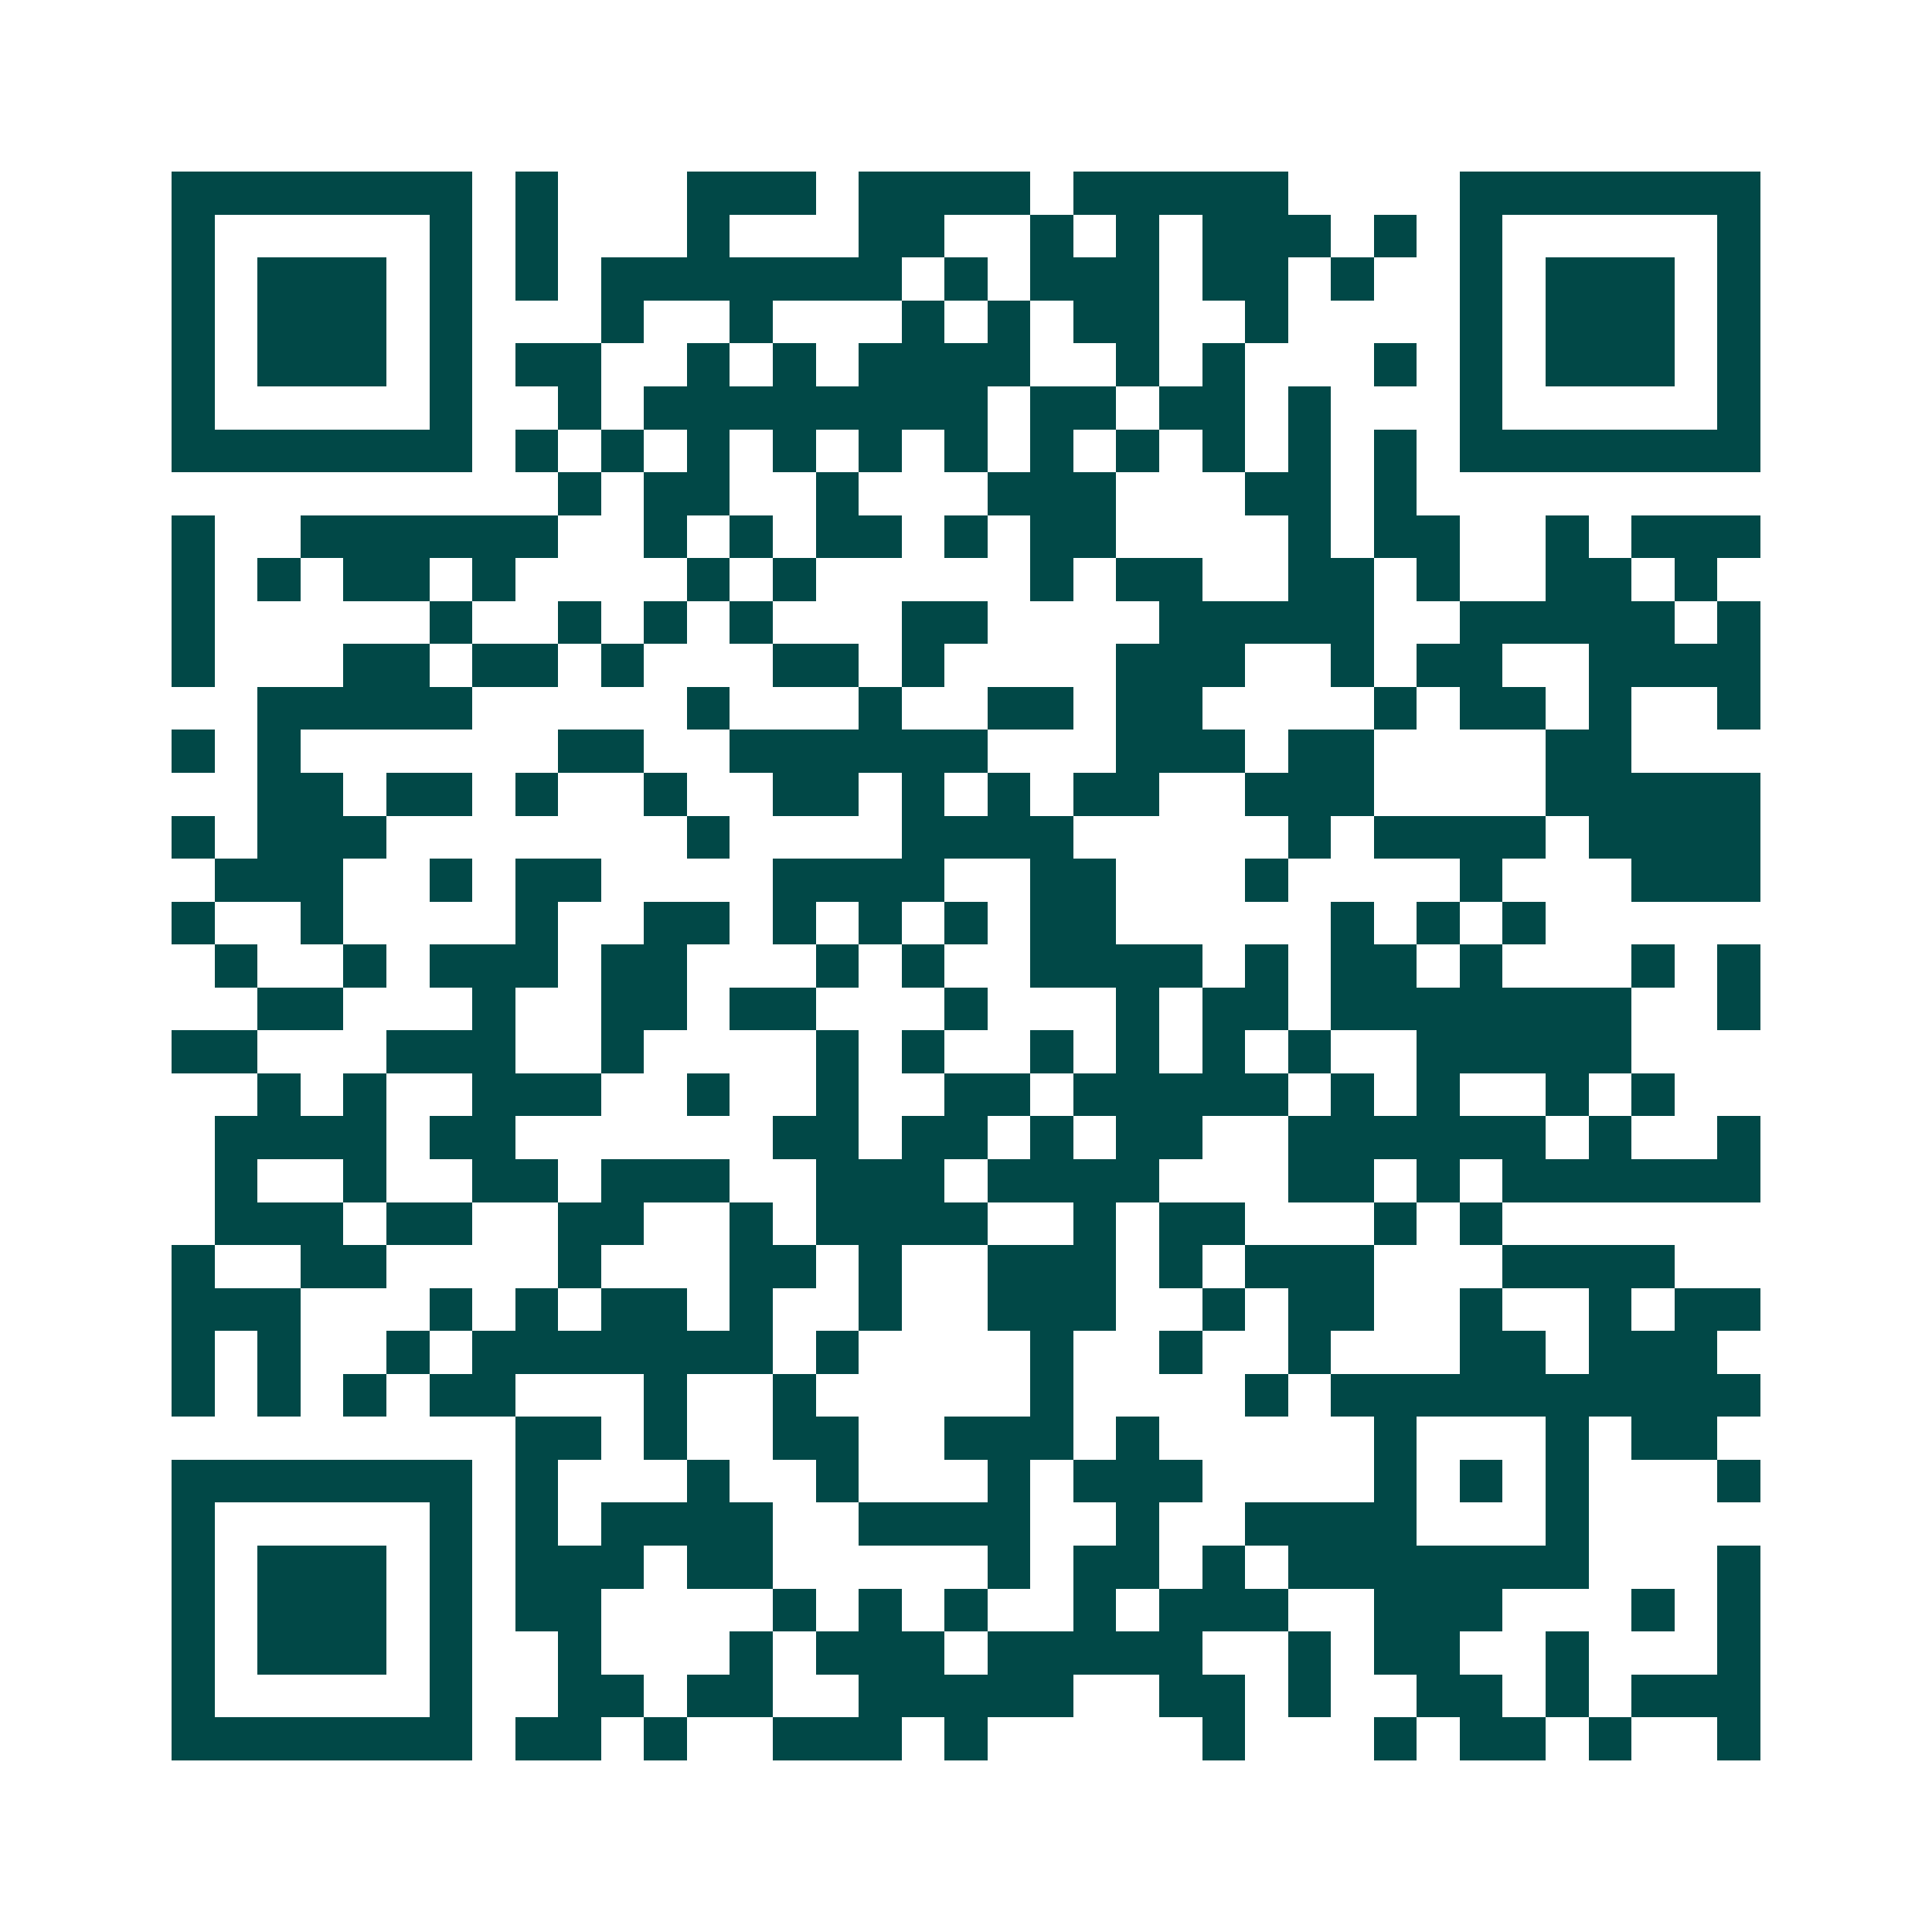 <svg xmlns="http://www.w3.org/2000/svg" width="200" height="200" viewBox="0 0 45 45" shape-rendering="crispEdges"><path fill="#ffffff" d="M0 0h45v45H0z"/><path stroke="#014847" d="M4 4.5h7m1 0h1m3 0h3m1 0h4m1 0h5m4 0h7M4 5.5h1m5 0h1m1 0h1m3 0h1m3 0h2m2 0h1m1 0h1m1 0h3m1 0h1m1 0h1m5 0h1M4 6.5h1m1 0h3m1 0h1m1 0h1m1 0h7m1 0h1m1 0h3m1 0h2m1 0h1m2 0h1m1 0h3m1 0h1M4 7.5h1m1 0h3m1 0h1m3 0h1m2 0h1m3 0h1m1 0h1m1 0h2m2 0h1m4 0h1m1 0h3m1 0h1M4 8.5h1m1 0h3m1 0h1m1 0h2m2 0h1m1 0h1m1 0h4m2 0h1m1 0h1m3 0h1m1 0h1m1 0h3m1 0h1M4 9.5h1m5 0h1m2 0h1m1 0h8m1 0h2m1 0h2m1 0h1m3 0h1m5 0h1M4 10.5h7m1 0h1m1 0h1m1 0h1m1 0h1m1 0h1m1 0h1m1 0h1m1 0h1m1 0h1m1 0h1m1 0h1m1 0h7M13 11.5h1m1 0h2m2 0h1m3 0h3m3 0h2m1 0h1M4 12.5h1m2 0h6m2 0h1m1 0h1m1 0h2m1 0h1m1 0h2m4 0h1m1 0h2m2 0h1m1 0h3M4 13.5h1m1 0h1m1 0h2m1 0h1m4 0h1m1 0h1m5 0h1m1 0h2m2 0h2m1 0h1m2 0h2m1 0h1M4 14.5h1m5 0h1m2 0h1m1 0h1m1 0h1m3 0h2m4 0h5m2 0h5m1 0h1M4 15.5h1m3 0h2m1 0h2m1 0h1m3 0h2m1 0h1m4 0h3m2 0h1m1 0h2m2 0h4M6 16.5h5m5 0h1m3 0h1m2 0h2m1 0h2m4 0h1m1 0h2m1 0h1m2 0h1M4 17.5h1m1 0h1m6 0h2m2 0h6m3 0h3m1 0h2m4 0h2M6 18.5h2m1 0h2m1 0h1m2 0h1m2 0h2m1 0h1m1 0h1m1 0h2m2 0h3m4 0h5M4 19.5h1m1 0h3m7 0h1m4 0h4m5 0h1m1 0h4m1 0h4M5 20.5h3m2 0h1m1 0h2m4 0h4m2 0h2m3 0h1m4 0h1m3 0h3M4 21.5h1m2 0h1m4 0h1m2 0h2m1 0h1m1 0h1m1 0h1m1 0h2m5 0h1m1 0h1m1 0h1M5 22.5h1m2 0h1m1 0h3m1 0h2m3 0h1m1 0h1m2 0h4m1 0h1m1 0h2m1 0h1m3 0h1m1 0h1M6 23.5h2m3 0h1m2 0h2m1 0h2m3 0h1m3 0h1m1 0h2m1 0h7m2 0h1M4 24.5h2m3 0h3m2 0h1m4 0h1m1 0h1m2 0h1m1 0h1m1 0h1m1 0h1m2 0h5M6 25.5h1m1 0h1m2 0h3m2 0h1m2 0h1m2 0h2m1 0h5m1 0h1m1 0h1m2 0h1m1 0h1M5 26.5h4m1 0h2m6 0h2m1 0h2m1 0h1m1 0h2m2 0h6m1 0h1m2 0h1M5 27.5h1m2 0h1m2 0h2m1 0h3m2 0h3m1 0h4m3 0h2m1 0h1m1 0h6M5 28.5h3m1 0h2m2 0h2m2 0h1m1 0h4m2 0h1m1 0h2m3 0h1m1 0h1M4 29.5h1m2 0h2m4 0h1m3 0h2m1 0h1m2 0h3m1 0h1m1 0h3m3 0h4M4 30.5h3m3 0h1m1 0h1m1 0h2m1 0h1m2 0h1m2 0h3m2 0h1m1 0h2m2 0h1m2 0h1m1 0h2M4 31.5h1m1 0h1m2 0h1m1 0h7m1 0h1m4 0h1m2 0h1m2 0h1m3 0h2m1 0h3M4 32.5h1m1 0h1m1 0h1m1 0h2m3 0h1m2 0h1m5 0h1m4 0h1m1 0h10M12 33.5h2m1 0h1m2 0h2m2 0h3m1 0h1m5 0h1m3 0h1m1 0h2M4 34.5h7m1 0h1m3 0h1m2 0h1m3 0h1m1 0h3m4 0h1m1 0h1m1 0h1m3 0h1M4 35.5h1m5 0h1m1 0h1m1 0h4m2 0h4m2 0h1m2 0h4m3 0h1M4 36.5h1m1 0h3m1 0h1m1 0h3m1 0h2m5 0h1m1 0h2m1 0h1m1 0h7m3 0h1M4 37.5h1m1 0h3m1 0h1m1 0h2m4 0h1m1 0h1m1 0h1m2 0h1m1 0h3m2 0h3m3 0h1m1 0h1M4 38.5h1m1 0h3m1 0h1m2 0h1m3 0h1m1 0h3m1 0h5m2 0h1m1 0h2m2 0h1m3 0h1M4 39.5h1m5 0h1m2 0h2m1 0h2m2 0h5m2 0h2m1 0h1m2 0h2m1 0h1m1 0h3M4 40.5h7m1 0h2m1 0h1m2 0h3m1 0h1m5 0h1m3 0h1m1 0h2m1 0h1m2 0h1"/></svg>
